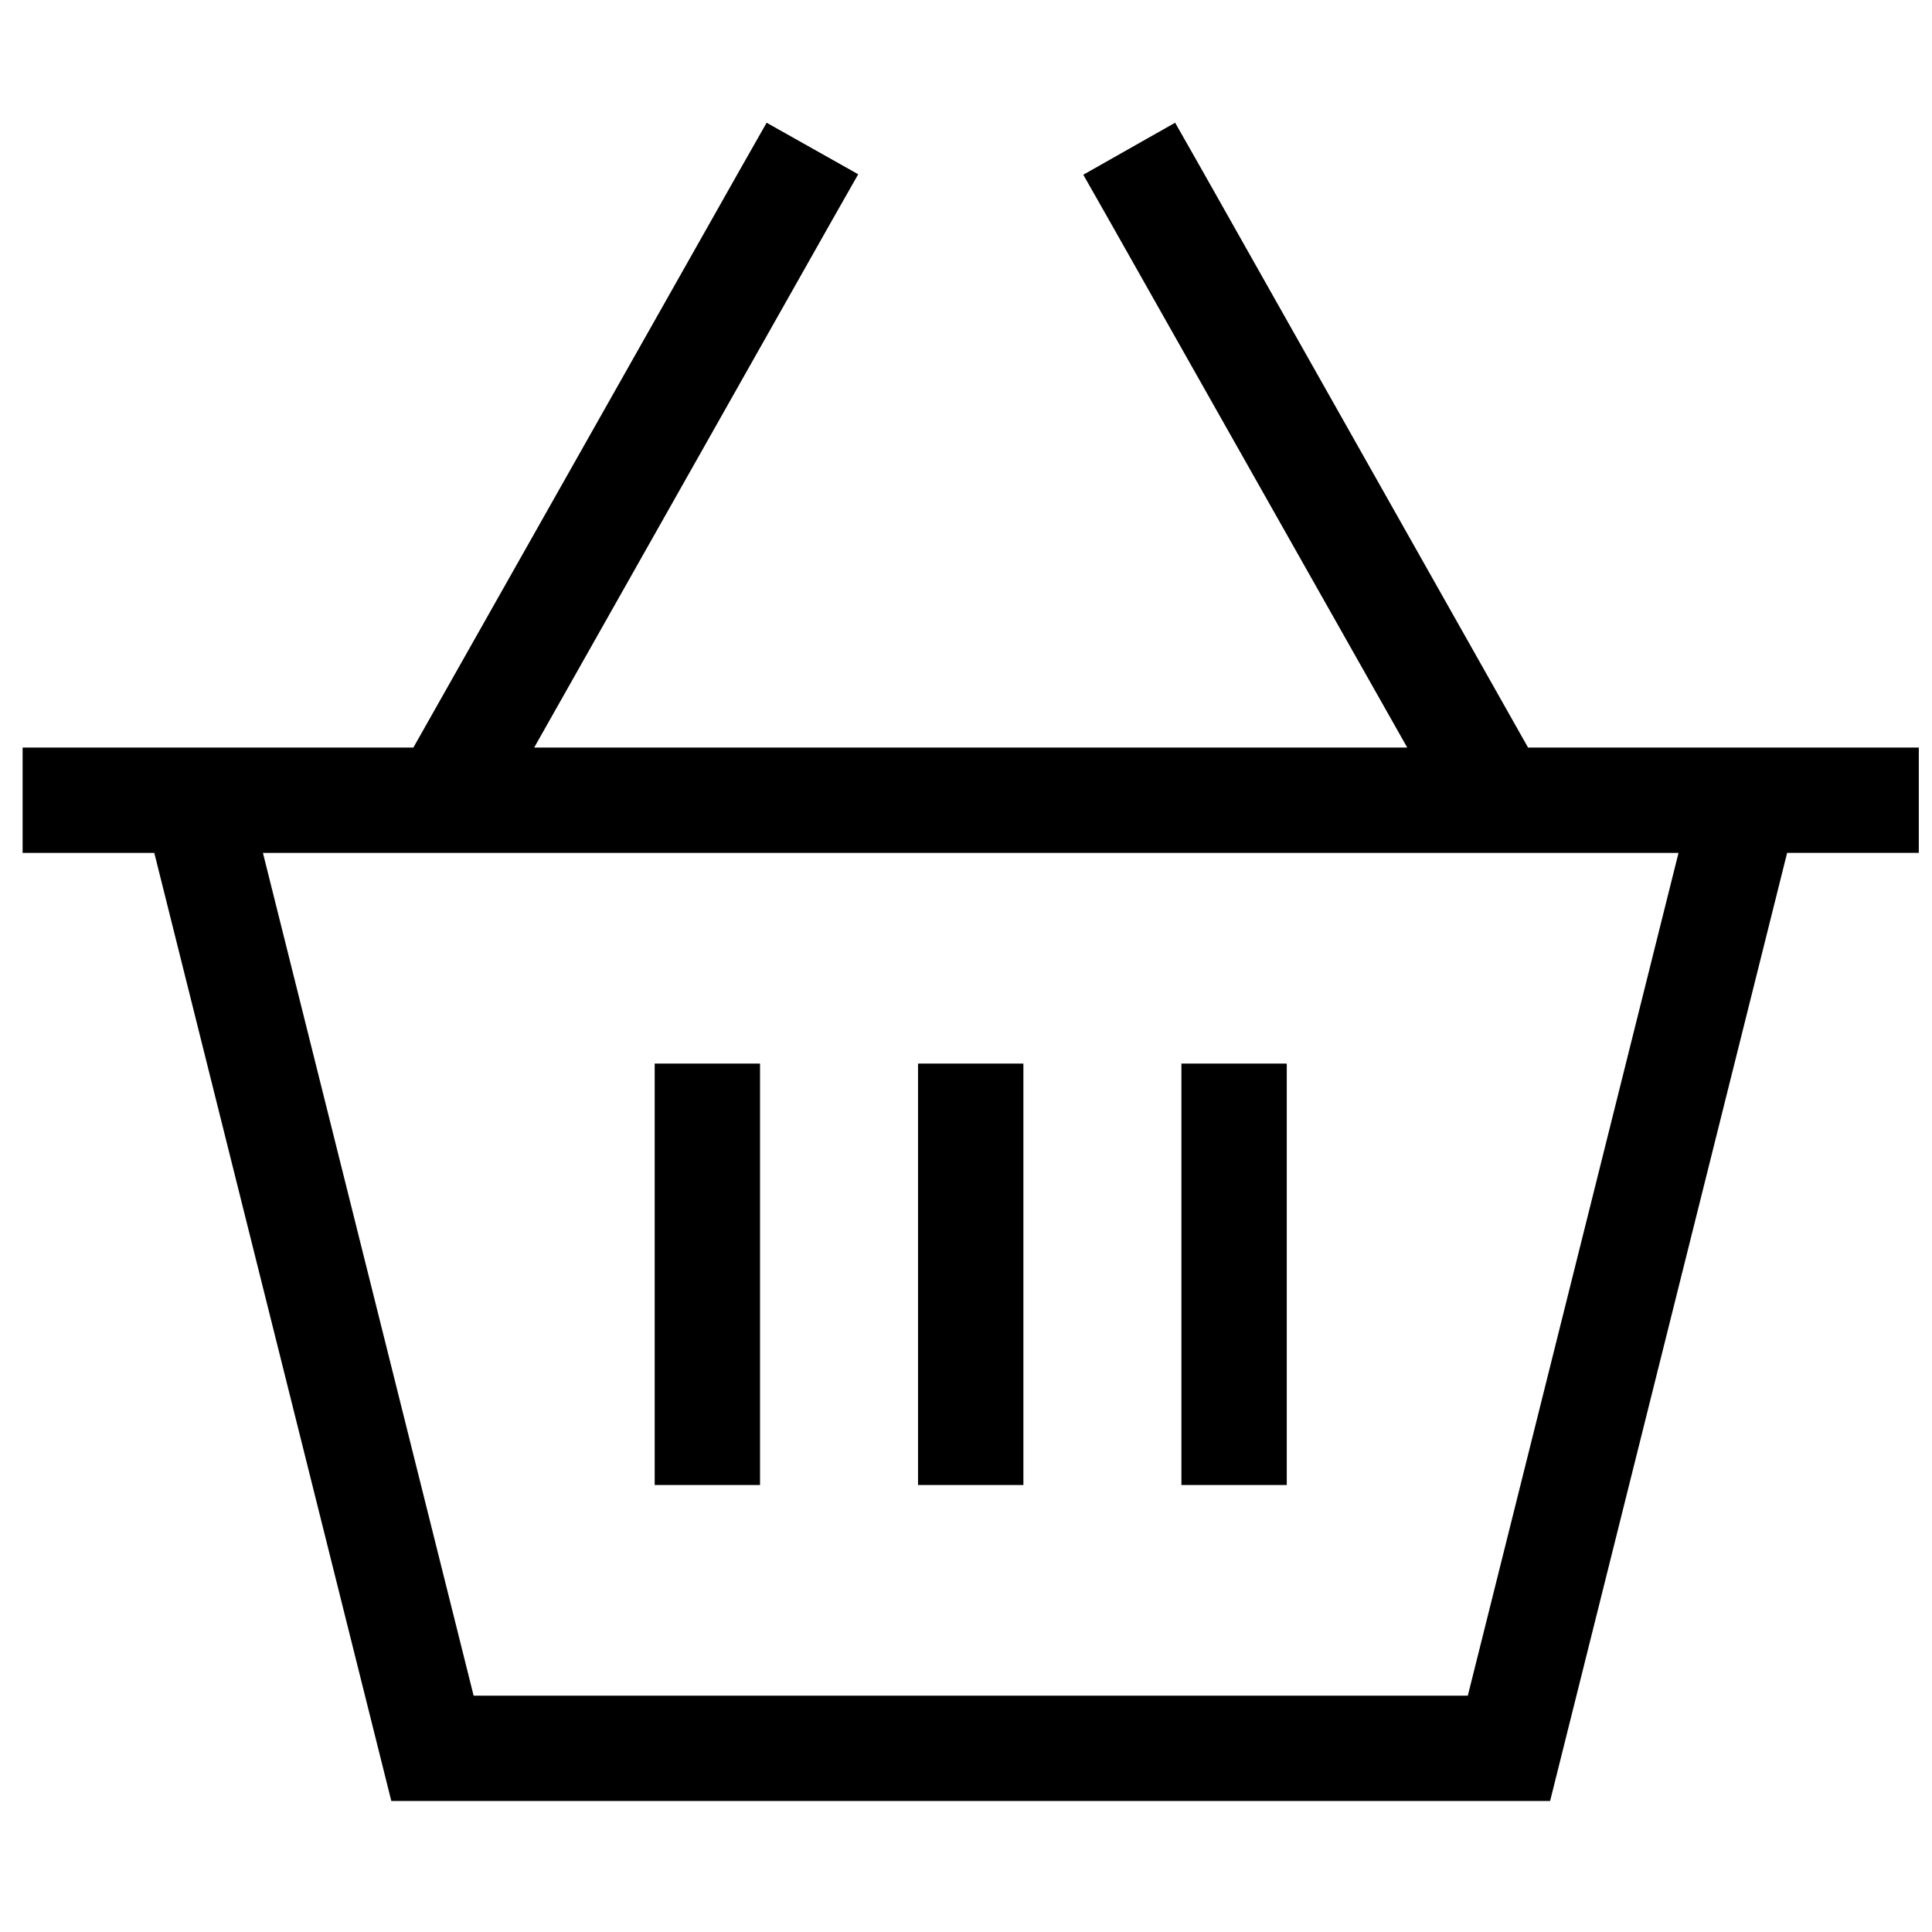 <?xml version="1.0" encoding="UTF-8"?>
<svg id="Layer_1" data-name="Layer 1" xmlns="http://www.w3.org/2000/svg" viewBox="0 0 1080 1080">
  <defs>
    <style>
      .cls-1 {
        fill: #000;
        stroke-width: 0px;
      }
    </style>
  </defs>
  <path class="cls-1" d="M479.7,97.5l-14.54,25.58-166.55,294.81h488.04l-166.55-294.63-14.54-25.58,51.34-29.08,14.54,25.58,182.74,323.7h218.44v58.89h-73.61l-132.5,530H218.75L86.25,476.78H12.64v-58.89h218.44L414.01,94.19l14.54-25.58,51.34,28.89h-.18ZM146.98,476.78l117.78,471.11h555.76l117.78-471.11H146.98ZM424.86,624.01v206.11h-58.89v-235.56h58.89v29.44ZM572.08,594.56v235.56h-58.89v-235.56h58.89ZM719.31,624.01v206.11h-58.89v-235.56h58.89v29.44Z"/>
</svg>